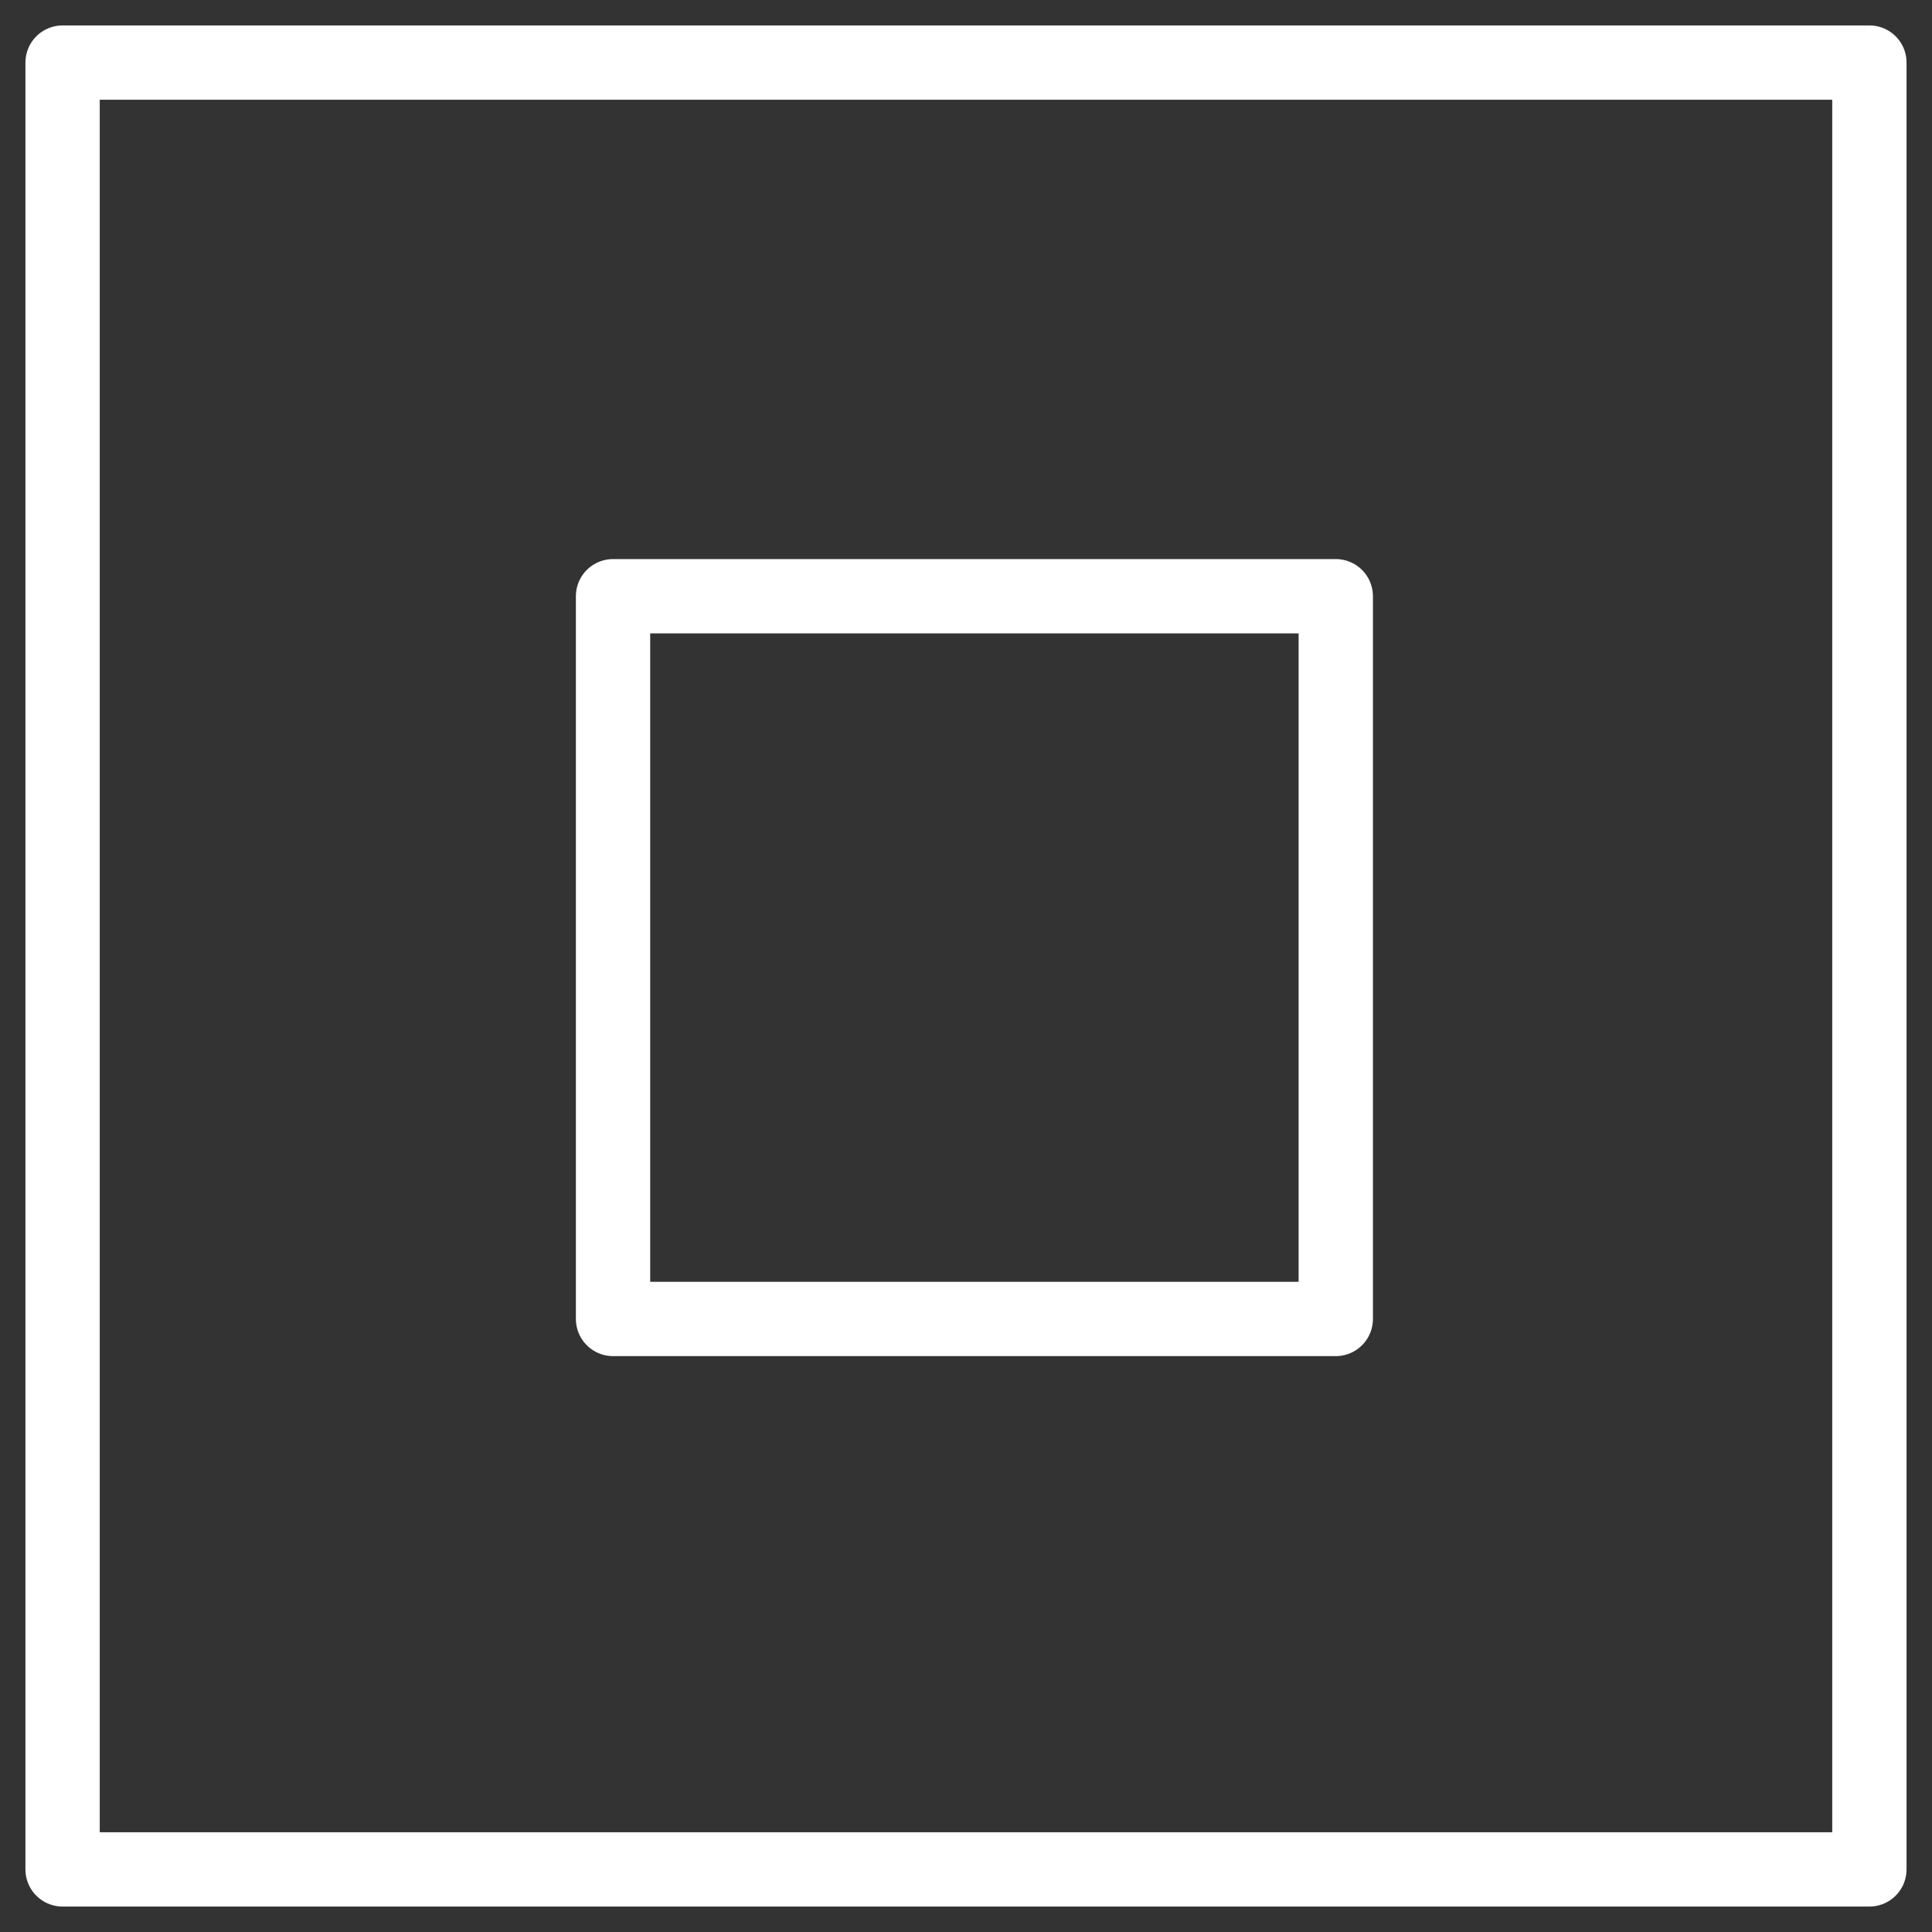 <?xml version="1.0" encoding="UTF-8" standalone="no"?>
<!-- Created with Inkscape (http://www.inkscape.org/) -->

<svg
   xmlns:osb="http://www.openswatchbook.org/uri/2009/osb"
   xmlns:dc="http://purl.org/dc/elements/1.1/"
   xmlns:cc="http://creativecommons.org/ns#"
   xmlns:rdf="http://www.w3.org/1999/02/22-rdf-syntax-ns#"
   xmlns:svg="http://www.w3.org/2000/svg"
   xmlns="http://www.w3.org/2000/svg"
   xmlns:sodipodi="http://sodipodi.sourceforge.net/DTD/sodipodi-0.dtd"
   xmlns:inkscape="http://www.inkscape.org/namespaces/inkscape"
   width="104"
   height="104"
   id="svg2"
   version="1.1"
   inkscape:version="0.92.1 r15371"
   sodipodi:docname="drag_white.svg"
   inkscape:export-filename="/var/www/html/htdocs/ownmvc/public/assets/images/cross.png"
   inkscape:export-xdpi="90"
   inkscape:export-ydpi="90">
  <rect width="100%" height="100%" fill="#333333" stroke="none"/>
  <defs
     id="defs4">
    <linearGradient
       id="linearGradient5941"
       osb:paint="solid">
      <stop
         style="stop-color:#000000;stop-opacity:1;"
         offset="0"
         id="stop5943" />
    </linearGradient>
    <linearGradient
       id="linearGradient5901"
       osb:paint="gradient">
      <stop
         id="stop5903"
         offset="0"
         style="stop-color:#000000;stop-opacity:1;" />
      <stop
         id="stop5905"
         offset="1"
         style="stop-color:#000000;stop-opacity:0;" />
    </linearGradient>
    <linearGradient
       id="linearGradient5891">
      <stop
         style="stop-color:#000000;stop-opacity:1;"
         offset="0"
         id="stop5893" />
      <stop
         style="stop-color:#000000;stop-opacity:0;"
         offset="1"
         id="stop5895" />
    </linearGradient>
    <linearGradient
       id="linearGradient5881"
       osb:paint="solid">
      <stop
         style="stop-color:#000000;stop-opacity:1;"
         offset="0"
         id="stop5883" />
    </linearGradient>
    <marker
       inkscape:stockid="Arrow1Lstart"
       orient="auto"
       refY="0"
       refX="0"
       id="Arrow1Lstart"
       style="overflow:visible">
      <path
         id="path3815"
         d="M 10.667,0 14.933,-4.267 0,0 14.933,4.267 Z"
         style="fill-rule:evenodd;stroke:#000000;stroke-width:0.853pt"
         inkscape:connector-curvature="0" />
    </marker>
    <filter
       inkscape:label="In and Out"
       inkscape:menu="Shadows and Glows"
       inkscape:menu-tooltip="Inner colorized shadow, outer black shadow"
       id="filter3755"
       style="color-interpolation-filters:sRGB">
      <feGaussianBlur
         result="result0"
         in="SourceAlpha"
         stdDeviation="4"
         id="feGaussianBlur3757" />
      <feOffset
         dx="5"
         dy="5"
         result="result4"
         id="feOffset3759" />
      <feComposite
         in="SourceGraphic"
         in2="result4"
         operator="xor"
         result="result3"
         id="feComposite3761" />
    </filter>
  </defs>
  <sodipodi:namedview
     id="base"
     pagecolor="#ffffff"
     bordercolor="#666666"
     borderopacity="1.0"
     inkscape:pageopacity="0.0"
     inkscape:pageshadow="2"
     inkscape:zoom="6.3909091"
     inkscape:cx="55.511533"
     inkscape:cy="50.906749"
     inkscape:document-units="px"
     inkscape:current-layer="layer1"
     showgrid="false"
     inkscape:window-width="1560"
     inkscape:window-height="880"
     inkscape:window-x="32"
     inkscape:window-y="129"
     inkscape:window-maximized="0" />
  <g
     inkscape:label="Ebene 1"
     inkscape:groupmode="layer"
     id="layer1"
     transform="translate(0,-1018.52)">
    <circle
       style="fill:none;stroke:none;stroke-width:2.133;stroke-linecap:square;stroke-linejoin:round;stroke-miterlimit:4;stroke-dasharray:none;stroke-opacity:1;marker-start:none"
       id="path2985"
       cx="54.933"
       cy="1067.586"
       r="52.267" />
    <rect
       style="fill:none;fill-opacity:1;stroke:none;stroke-width:37.795;stroke-linejoin:round;stroke-miterlimit:4;stroke-dasharray:none;stroke-opacity:1"
       id="rect4508"
       width="75.42"
       height="71.664"
       x="1.878"
       y="1020.5" />
    <rect
       style="fill:none;fill-opacity:1;stroke:#ffffff;stroke-width:4;stroke-linejoin:round;stroke-miterlimit:4;stroke-dasharray:none;stroke-opacity:1"
       id="rect4512"
       width="97.261"
       height="97.261"
       x="3.369"
       y="1021.889" />
    <rect
       style="fill:none;fill-opacity:1;stroke:#ffffff;stroke-width:4;stroke-linejoin:round;stroke-miterlimit:4;stroke-dasharray:none;stroke-opacity:1"
       id="rect4512-3"
       width="38.905"
       height="38.905"
       x="33"
       y="1050.615" />
  </g>
</svg>
